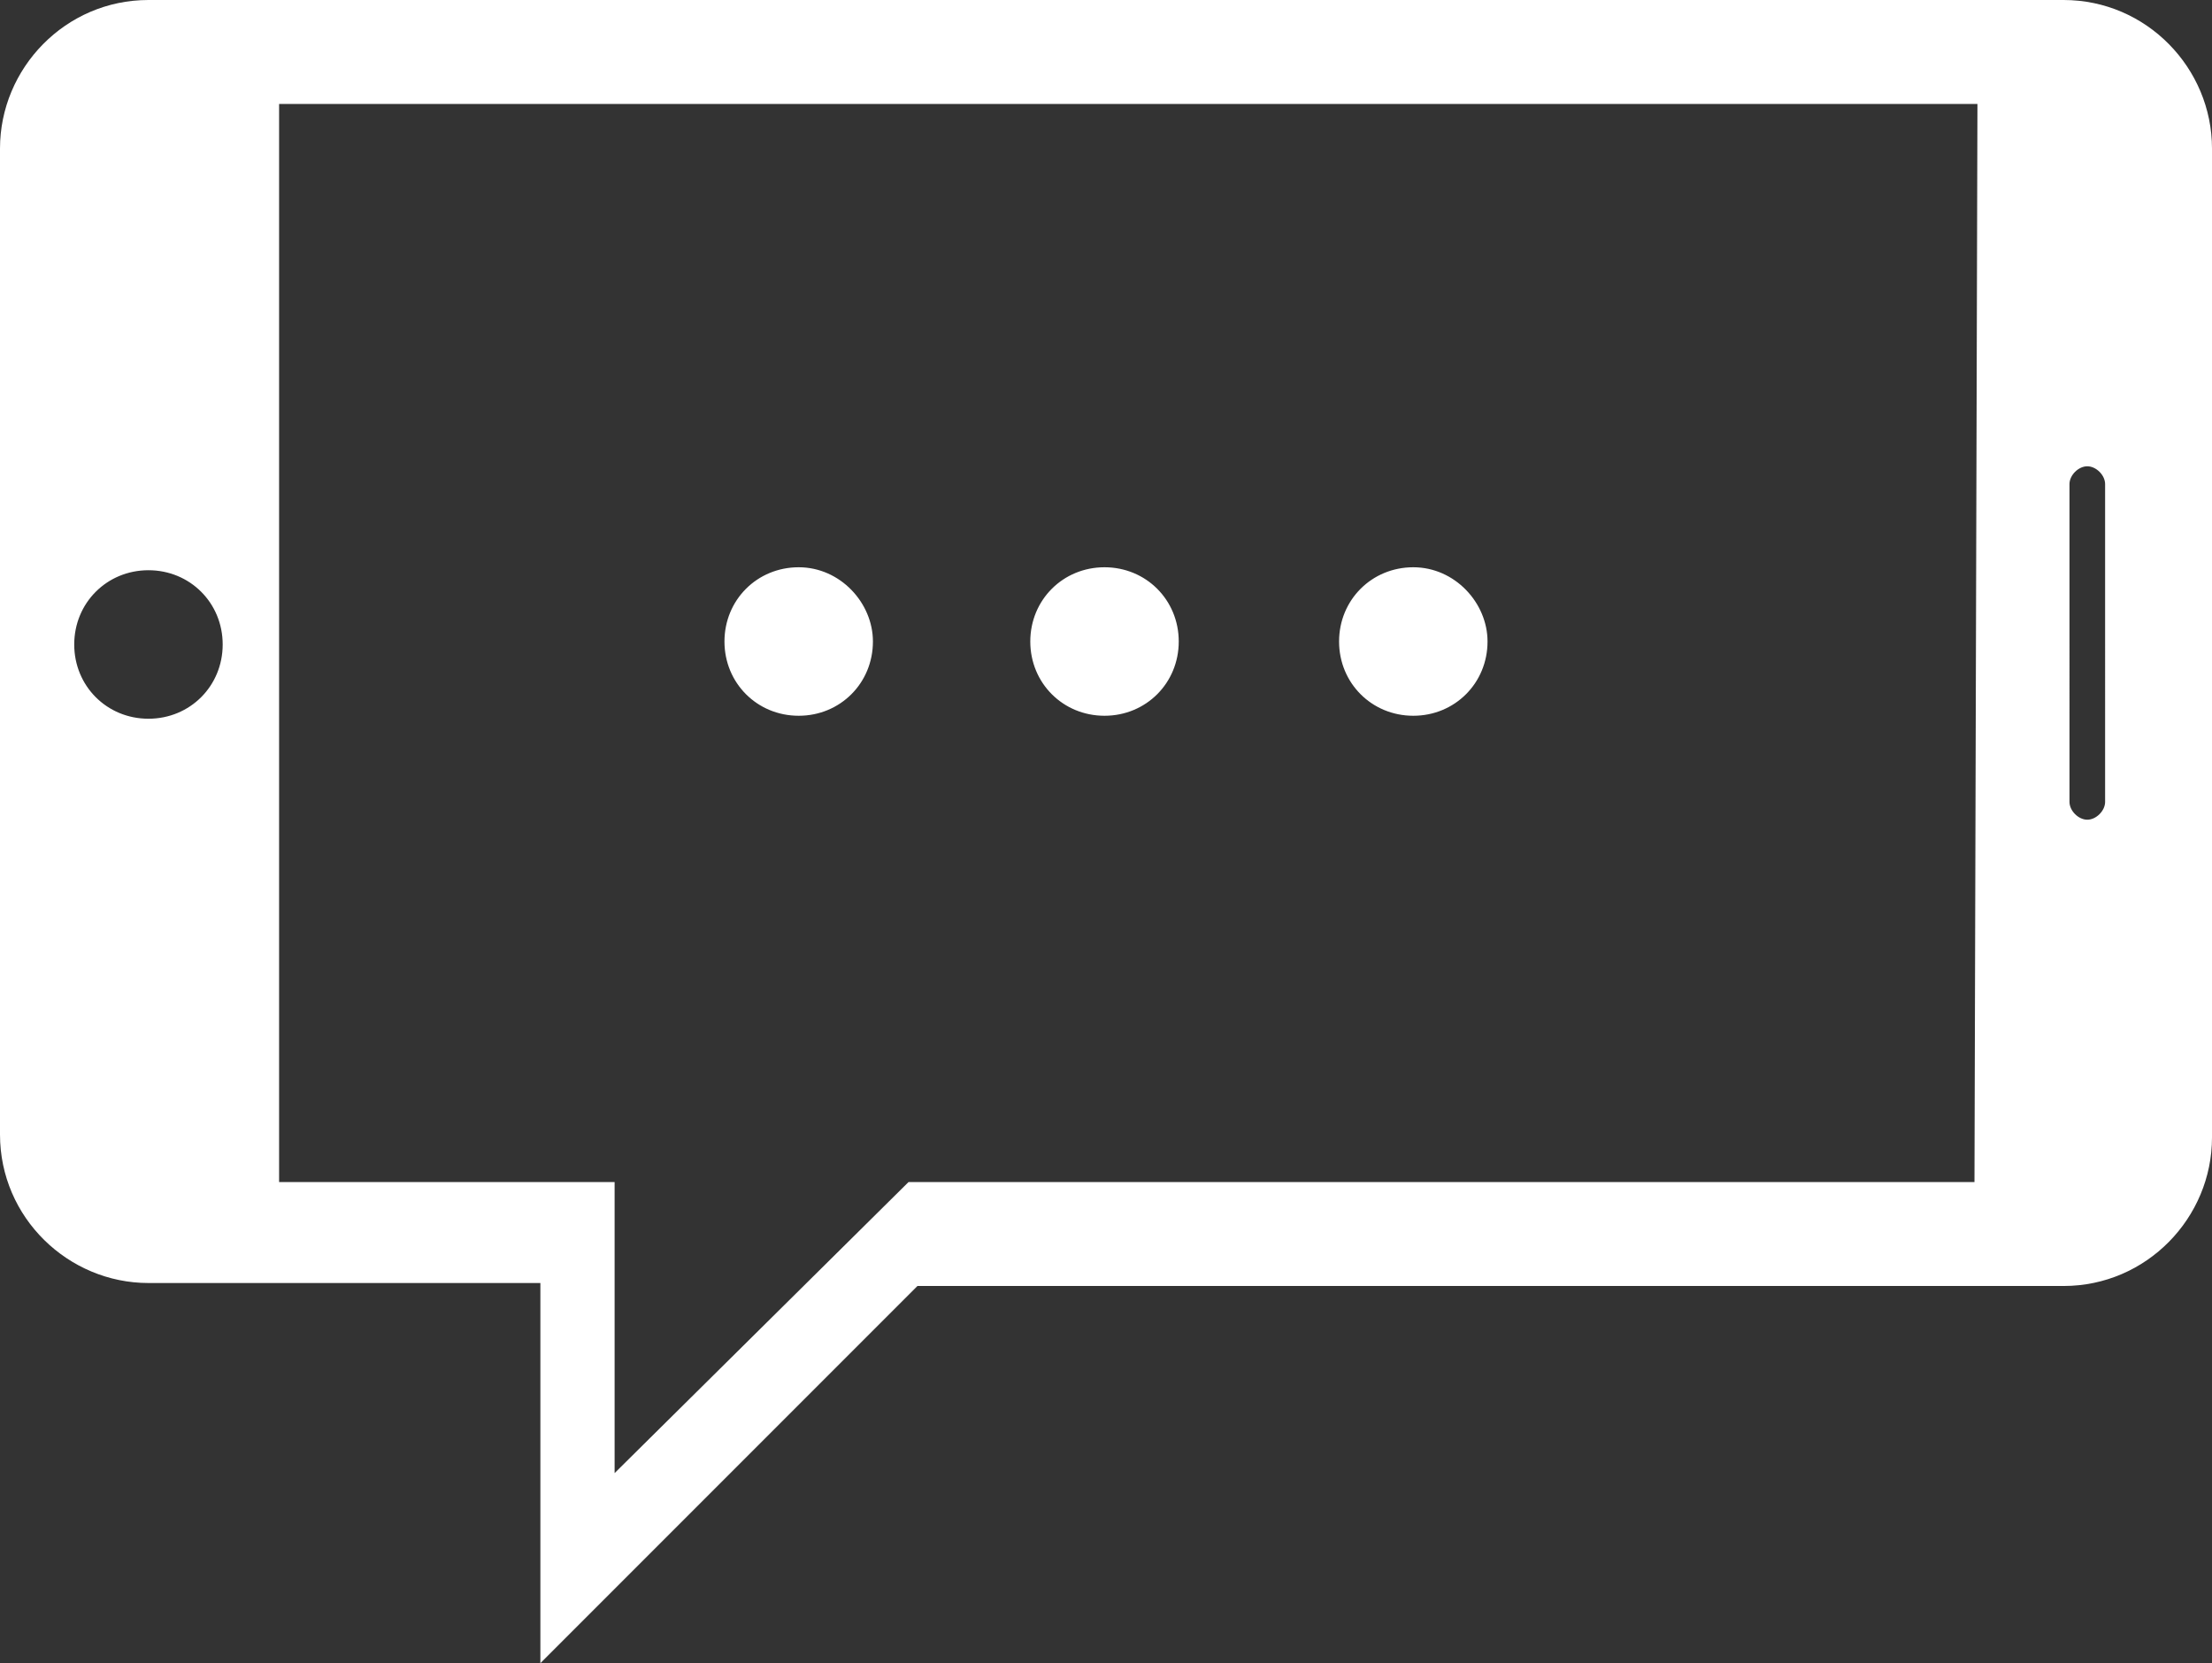 <?xml version="1.0" encoding="utf-8"?>
<!-- Generator: Adobe Illustrator 23.1.1, SVG Export Plug-In . SVG Version: 6.00 Build 0)  -->
<svg version="1.1" id="Layer_1" xmlns="http://www.w3.org/2000/svg" xmlns:xlink="http://www.w3.org/1999/xlink" x="0px" y="0px"
	 viewBox="0 0 74.5 56" style="enable-background:new 0 0 74.5 56;" xml:space="preserve">
<rect x="0" y="0" width="74.5" height="56" fill="#333333" stroke="none"/>
<style type="text/css">
	.st0{fill:#FFFFFF;}
</style>
<title>online_media_menedzsment</title>
<g>
	<g id="Layer_1-2">
		<path class="st0" d="M69.5,0H5C2.2,0,0,2.3,0,5v33.2c0,2.8,2.3,5,5,5h13.2V56l12.7-12.7h38.6c2.8,0,5-2.3,5-5V5
			C74.5,2.3,72.3,0,69.5,0z M5,24.2c-1.4,0-2.5-1.1-2.5-2.5s1.1-2.5,2.5-2.5s2.5,1.1,2.5,2.5S6.4,24.2,5,24.2L5,24.2z M66.5,39.8
			H30.6l-9.9,9.8v-9.8H9.4V3.5h57.2L66.5,39.8L66.5,39.8z M70.9,27c0,0.3-0.3,0.6-0.6,0.6c-0.3,0-0.6-0.3-0.6-0.6l0,0V16.3
			c0-0.3,0.3-0.6,0.6-0.6l0,0c0.3,0,0.6,0.3,0.6,0.6V27z M29.4,21.6c0,1.4-1.1,2.5-2.5,2.5s-2.5-1.1-2.5-2.5s1.1-2.5,2.5-2.5l0,0
			C28.3,19.1,29.4,20.3,29.4,21.6z M39.7,21.6c0,1.4-1.1,2.5-2.5,2.5s-2.5-1.1-2.5-2.5s1.1-2.5,2.5-2.5
			C38.6,19.1,39.7,20.2,39.7,21.6L39.7,21.6z M50.1,21.6c0,1.4-1.1,2.5-2.5,2.5s-2.5-1.1-2.5-2.5s1.1-2.5,2.5-2.5l0,0
			C49,19.1,50.1,20.3,50.1,21.6z"/>
	</g>
</g>
</svg>

